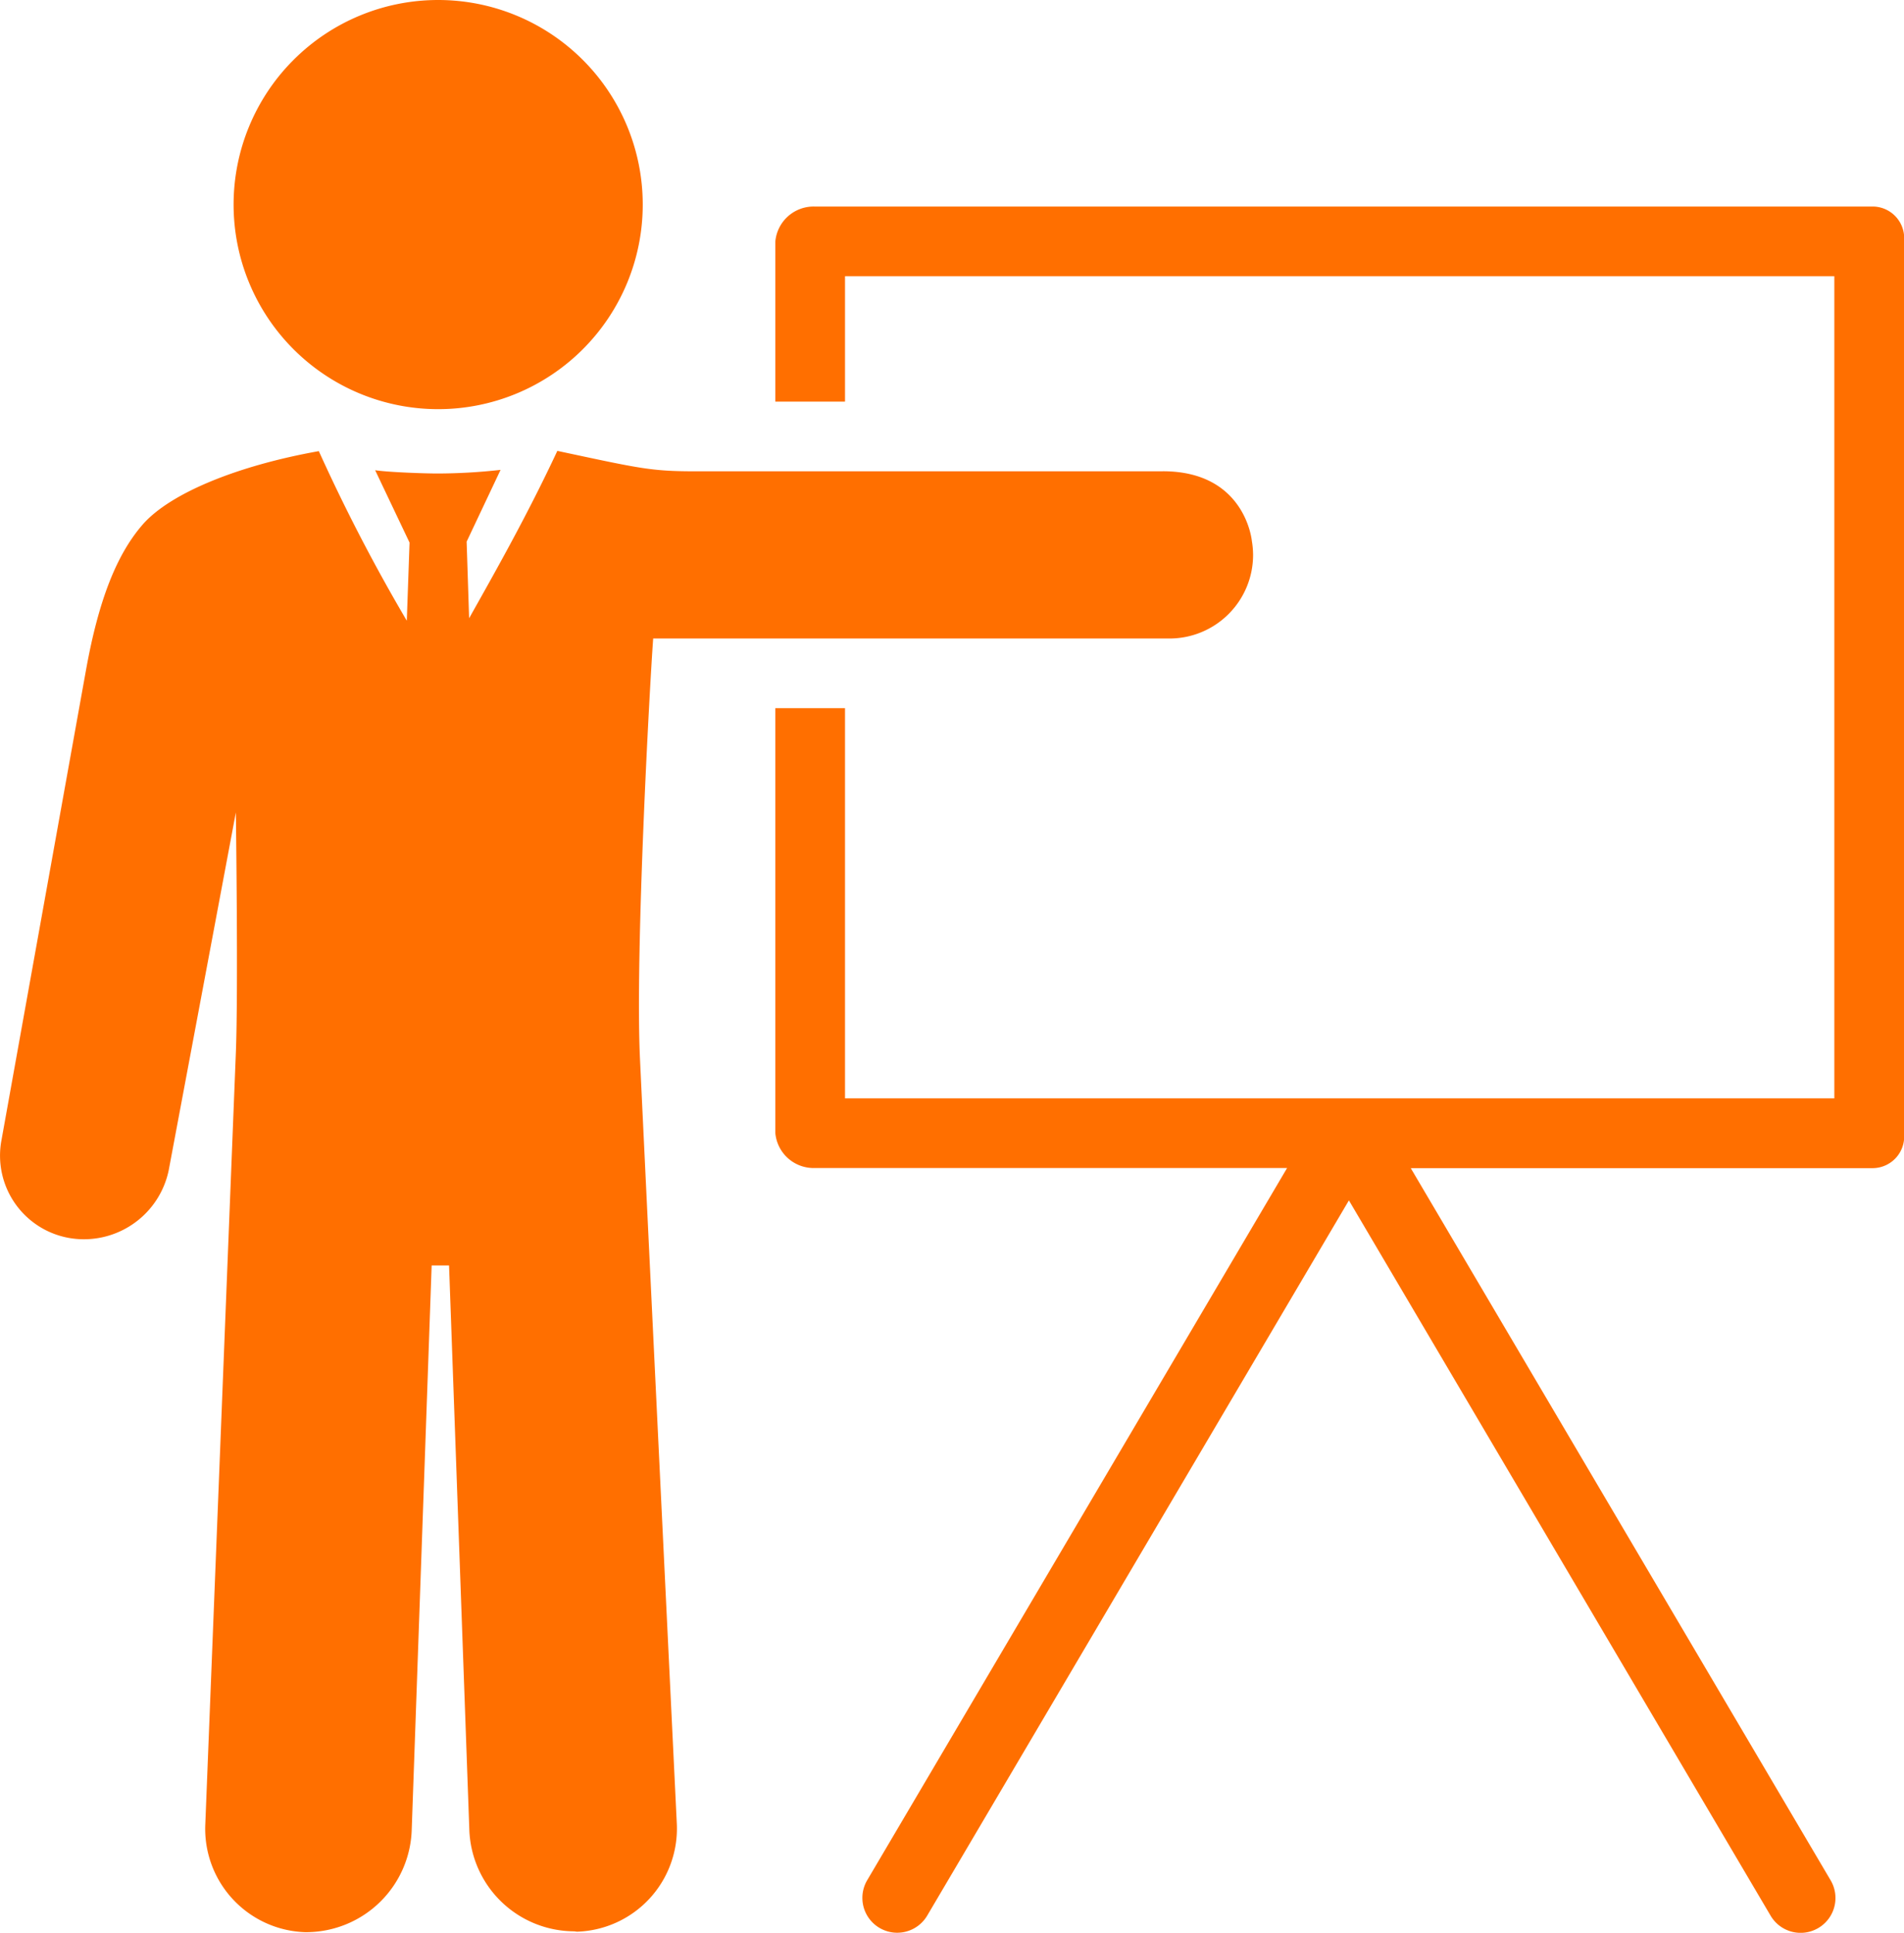 <svg id="グループ_2638" data-name="グループ 2638" xmlns="http://www.w3.org/2000/svg" xmlns:xlink="http://www.w3.org/1999/xlink" width="85.021" height="86.304" viewBox="0 0 85.021 86.304">
  <defs>
    <clipPath id="clip-path">
      <rect id="長方形_5206" data-name="長方形 5206" width="85.021" height="86.304" fill="#ff6f00"/>
    </clipPath>
  </defs>
  <g id="グループ_2637" data-name="グループ 2637" clip-path="url(#clip-path)">
    <path id="パス_1242" data-name="パス 1242" d="M25.9,18.27a9.135,9.135,0,1,0-9.135-9.135A9.135,9.135,0,0,0,25.9,18.27" transform="translate(-6.334 0)" fill="#ff6f00"/>
    <path id="パス_1243" data-name="パス 1243" d="M104.665,14.822H57.376a1.717,1.717,0,0,0-1.733,1.556v7.155h3.111v-5.6h44.177V54.644H58.754V37.222H55.643V56.2a1.717,1.717,0,0,0,1.733,1.556H78.494l-18.749,31.8a1.555,1.555,0,1,0,2.68,1.58L81.255,59.2l18.831,31.941a1.555,1.555,0,1,0,2.68-1.58l-18.749-31.8h20.648a1.413,1.413,0,0,0,1.378-1.556V16.378a1.413,1.413,0,0,0-1.378-1.556" transform="translate(-21.021 -5.6)" fill="#ff6f00"/>
    <path id="パス_1244" data-name="パス 1244" d="M51.929,33.269H31.052c-2,0-2.477-.126-6.165-.912-1.328,2.843-2.741,5.343-3.939,7.474l-.111-3.42,1.515-3.206a25.944,25.944,0,0,1-2.8.162c-.618,0-2.205-.057-2.8-.146l1.536,3.231-.123,3.488a79.39,79.39,0,0,1-3.928-7.572c-3.619.645-6.652,1.877-7.875,3.289-1.146,1.324-1.954,3.336-2.52,6.477S.06,63.168.06,63.168A3.733,3.733,0,0,0,3.073,67.5a3.793,3.793,0,0,0,.665.06,3.868,3.868,0,0,0,3.794-3.073l3-15.985s.11,7.976,0,10.729S9.168,93.671,9.168,93.671A4.616,4.616,0,0,0,13.6,98.5c.057,0,.083,0,.14,0a4.72,4.72,0,0,0,4.645-4.576l.89-25.194h.777l.905,25.194a4.7,4.7,0,0,0,4.66,4.538c.057,0,.114.019.171.016a4.607,4.607,0,0,0,4.434-4.822S28.829,64.852,28.578,59.51c-.222-4.706.43-16.6.589-18.775H52.222A3.733,3.733,0,0,0,55.955,37a3.793,3.793,0,0,0-.055-.622s-.284-3.111-3.971-3.111" transform="translate(0 -12.224)" fill="#ff6f00"/>
  </g>
</svg>
